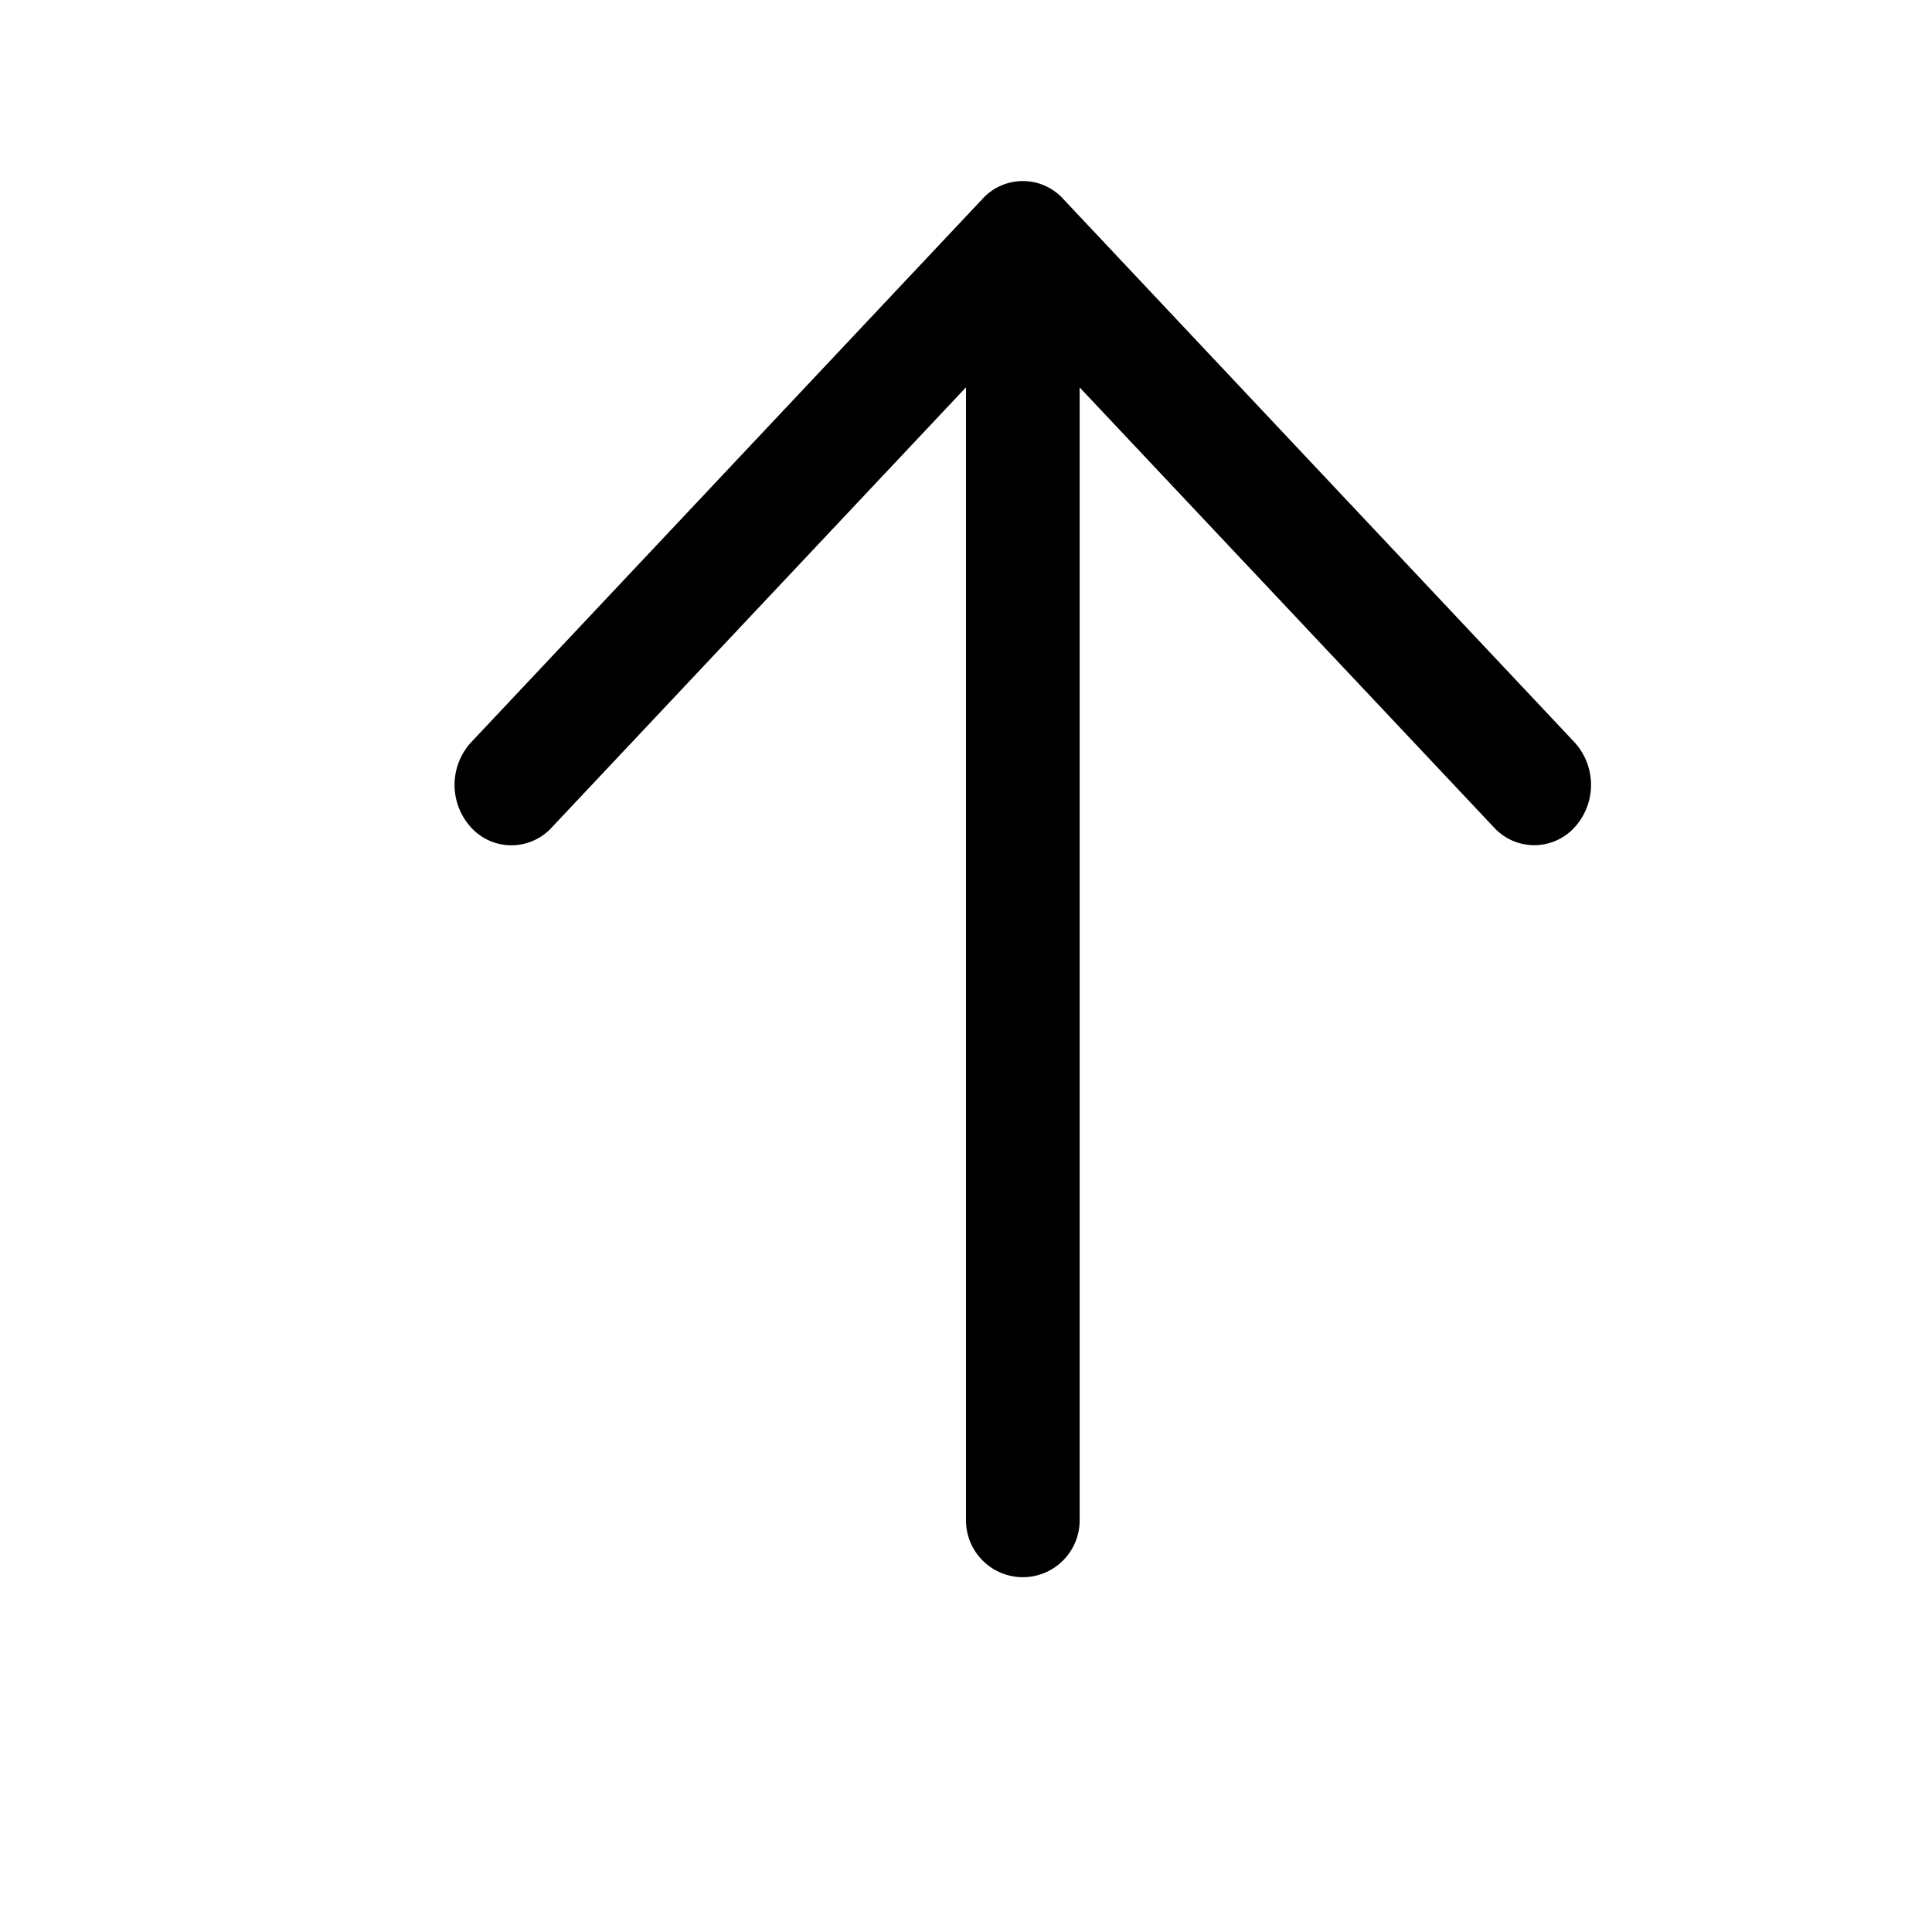 <svg viewBox="0 0 1024 1024" xmlns="http://www.w3.org/2000/svg" data-v-ea893728=""><path fill="currentColor" d="M572.235 205.282v600.365a30.118 30.118 0 1 1-60.235 0V205.282L292.382 438.633a28.913 28.913 0 0 1-42.646 0 33.43 33.43 0 0 1 0-45.236l271.058-288.045a28.913 28.913 0 0 1 42.647 0L834.5 393.397a33.43 33.43 0 0 1 0 45.176 28.913 28.913 0 0 1-42.647 0l-219.618-233.23z"></path></svg>
